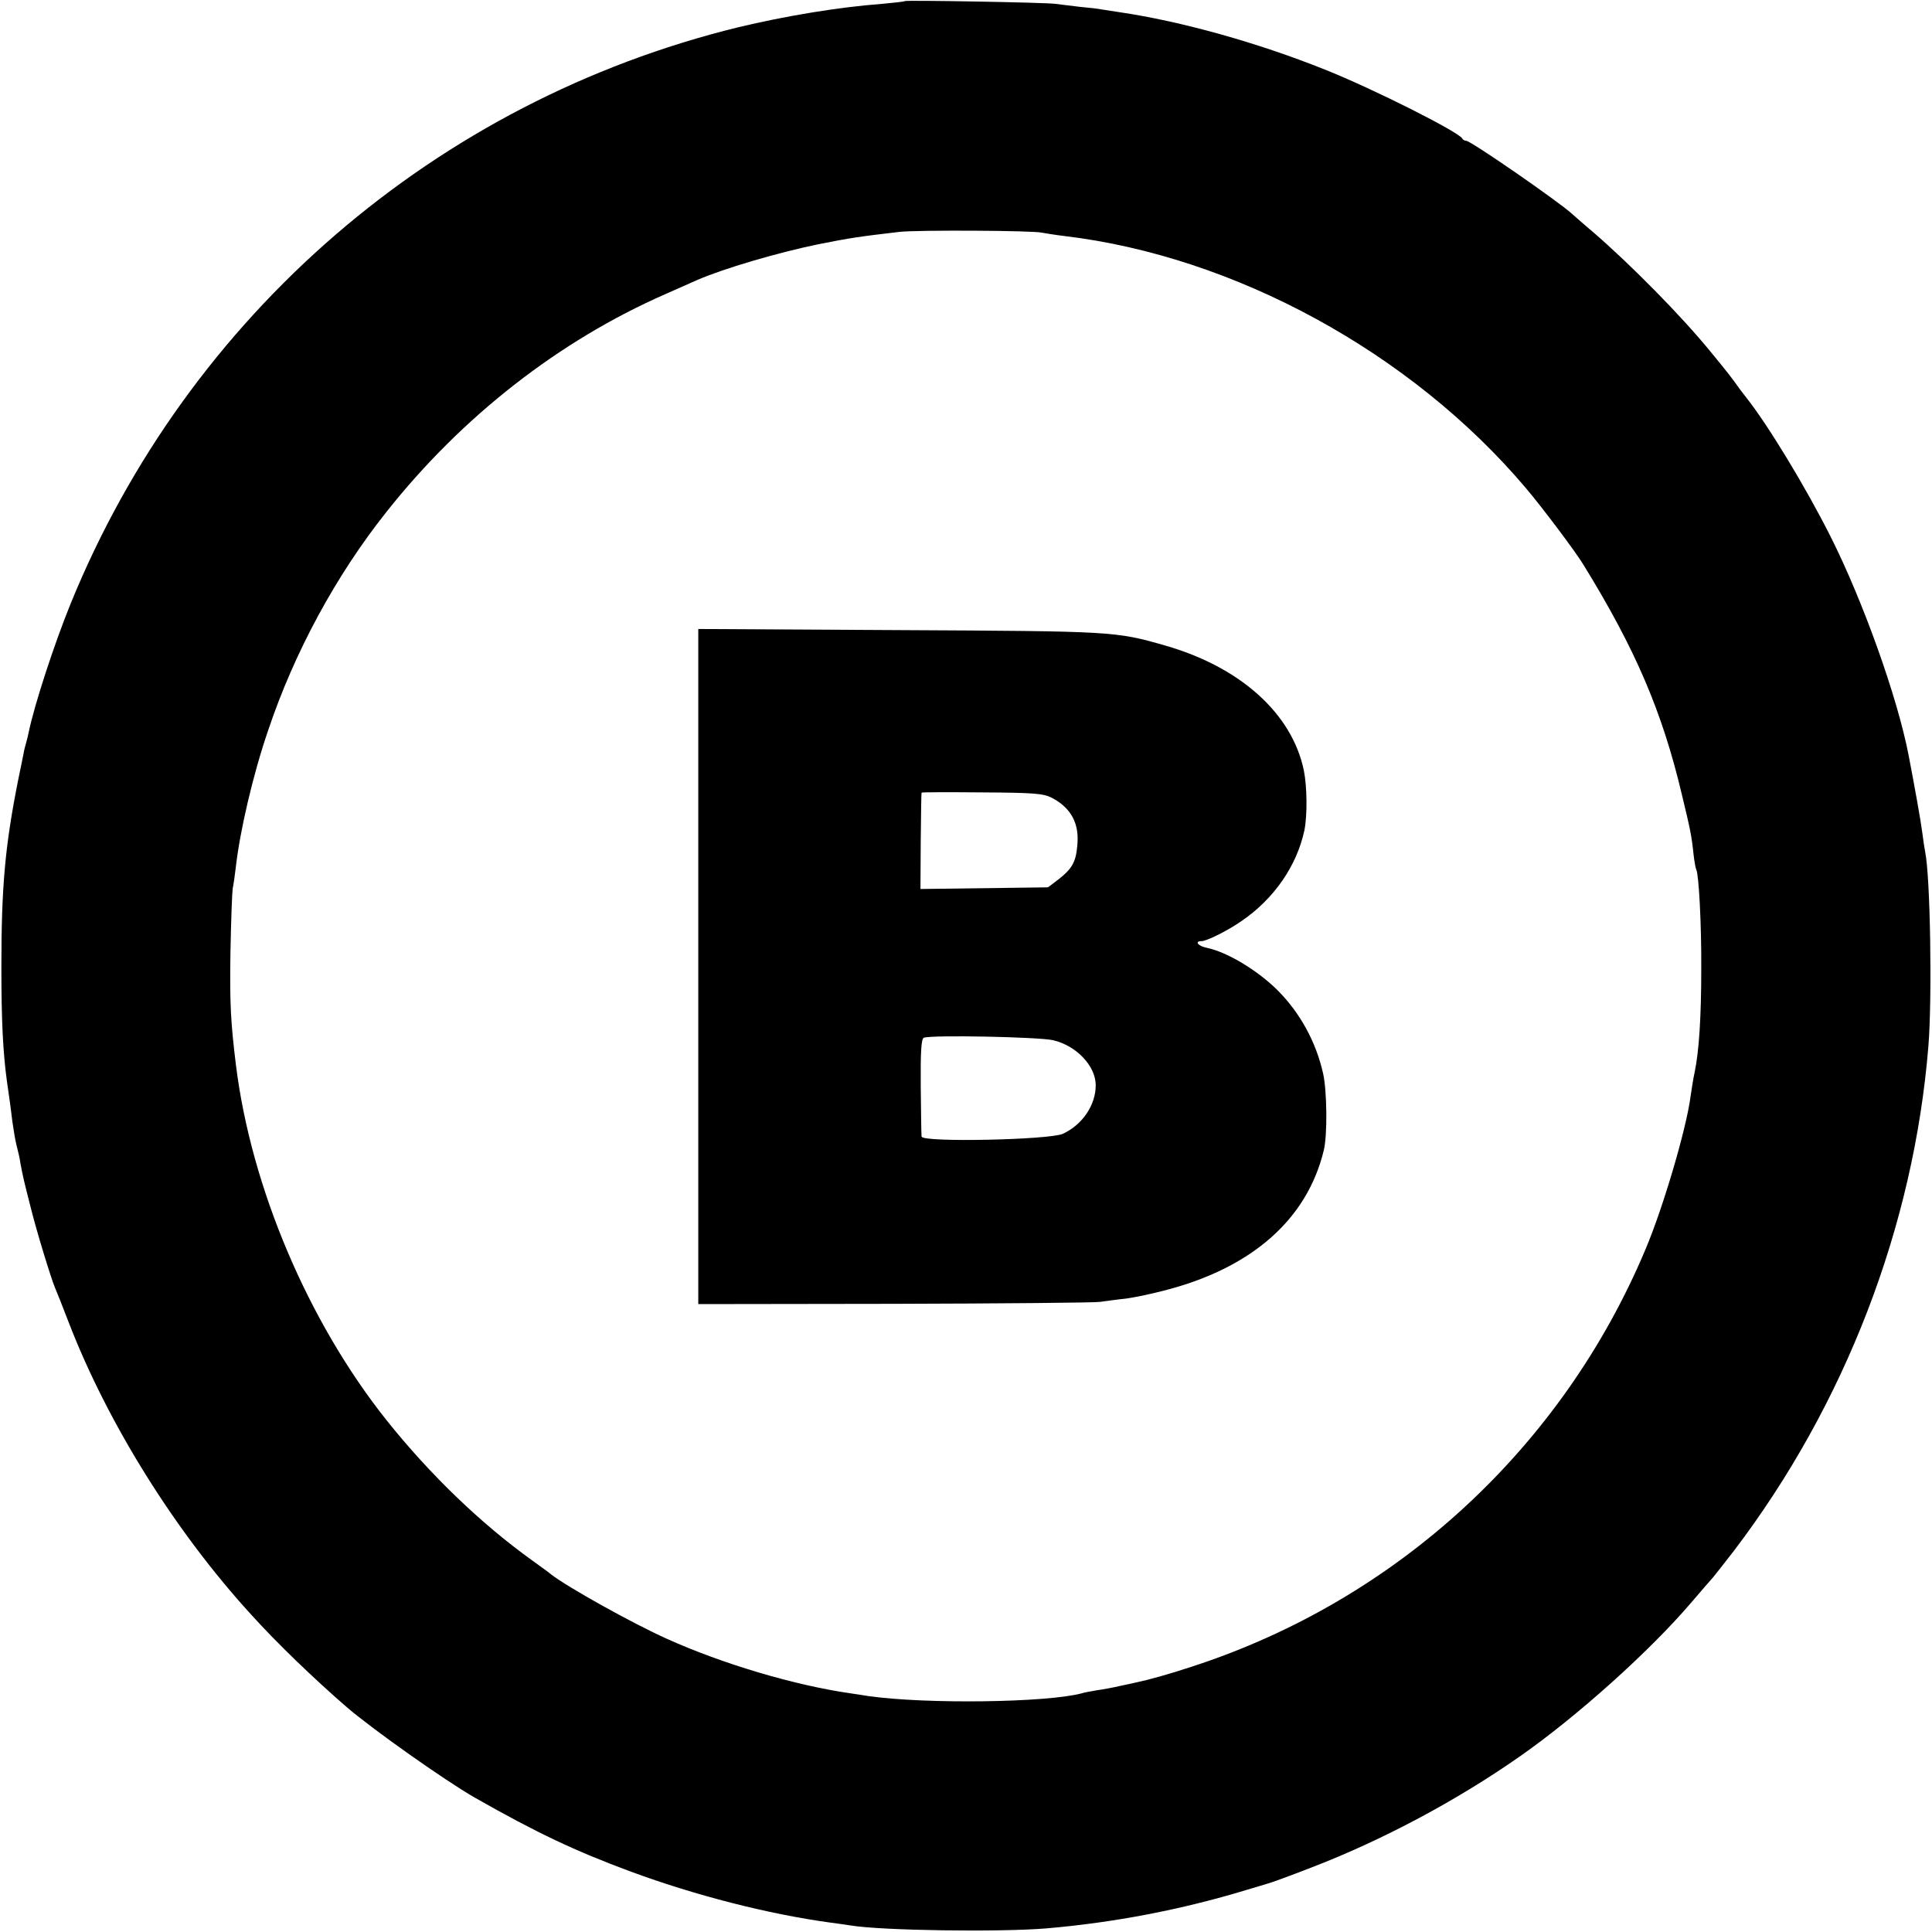 <?xml version="1.0" standalone="no"?>
<!DOCTYPE svg PUBLIC "-//W3C//DTD SVG 20010904//EN"
 "http://www.w3.org/TR/2001/REC-SVG-20010904/DTD/svg10.dtd">
<svg version="1.0" xmlns="http://www.w3.org/2000/svg"
 width="700pt" height="700pt" viewBox="0 0 700 700"
 preserveAspectRatio="xMidYMid meet">
<g transform="translate(0,700) scale(0.1,-0.1)"
fill="#000000" stroke="none">
<path d="M3278 6996 c-1 -2 -39 -6 -83 -10 -158 -12 -350 -44 -521 -85 -1094
-268 -1992 -1043 -2418 -2088 -61 -150 -132 -369 -152 -466 -2 -10 -6 -27 -9
-37 -3 -10 -8 -29 -10 -42 -3 -13 -11 -57 -20 -98 -47 -238 -60 -384 -60 -675
0 -196 6 -309 20 -412 10 -67 14 -99 20 -148 4 -27 10 -66 15 -85 5 -19 12
-48 14 -65 9 -48 13 -65 36 -155 21 -86 74 -259 89 -295 5 -11 28 -69 51 -129
141 -364 384 -754 660 -1056 92 -102 227 -232 346 -335 94 -81 356 -266 464
-328 225 -128 365 -194 565 -268 233 -86 497 -154 724 -185 25 -3 57 -8 71
-10 111 -19 541 -25 710 -11 247 21 491 68 725 139 39 12 75 22 80 24 6 1 78
27 160 59 254 98 521 240 750 400 208 145 474 384 623 559 37 43 72 84 78 90
5 6 40 50 77 98 402 529 651 1174 704 1828 14 175 7 616 -12 705 -2 11 -7 41
-10 67 -5 40 -27 164 -50 283 -41 211 -165 557 -282 790 -91 181 -229 408
-307 506 -12 15 -30 39 -41 55 -11 15 -31 41 -45 58 -14 17 -34 42 -45 55
-104 127 -285 311 -424 431 -36 30 -69 60 -75 65 -48 44 -367 265 -384 265 -6
0 -12 4 -14 8 -9 22 -322 180 -498 250 -242 97 -520 175 -745 208 -27 4 -57 9
-65 10 -8 2 -42 6 -76 9 -33 4 -74 9 -90 11 -32 5 -540 14 -546 10z m497 -839
c11 -2 47 -8 80 -12 618 -73 1259 -423 1674 -914 57 -67 179 -229 208 -277
188 -305 286 -533 357 -834 30 -124 35 -148 42 -215 3 -27 8 -53 10 -56 9 -16
19 -197 18 -359 0 -174 -8 -299 -24 -375 -5 -22 -11 -62 -15 -89 -15 -115 -98
-398 -162 -550 -302 -721 -902 -1273 -1643 -1514 -85 -28 -157 -48 -200 -57
-8 -2 -35 -8 -60 -13 -25 -6 -63 -13 -85 -16 -22 -4 -47 -8 -55 -11 -125 -34
-565 -40 -775 -10 -16 3 -46 7 -65 10 -201 29 -461 106 -663 197 -125 56 -362
188 -422 235 -5 5 -35 26 -65 48 -187 134 -372 312 -530 510 -284 357 -490
843 -545 1285 -19 155 -23 222 -20 410 2 113 6 216 8 230 3 14 8 48 11 75 15
134 63 340 118 500 95 283 246 561 428 790 273 345 625 620 1010 789 47 21 99
44 115 51 96 42 294 100 440 130 115 23 150 28 295 45 68 7 480 5 515 -3z"/>
<path d="M2530 3498 l0 -1223 707 1 c390 1 726 4 748 7 22 3 65 9 95 12 30 4
97 18 149 32 310 82 507 257 567 504 14 55 12 216 -2 279 -26 116 -84 221
-166 303 -74 73 -183 138 -256 153 -31 6 -45 24 -19 24 19 0 95 38 144 72 119
81 201 200 229 329 11 55 10 158 -2 218 -43 206 -230 374 -502 452 -181 52
-189 52 -964 56 l-728 4 0 -1223z m1280 612 c71 -37 102 -94 93 -176 -5 -58
-20 -83 -69 -121 l-37 -28 -231 -3 -231 -3 1 173 c1 95 2 174 3 176 0 2 99 2
219 1 187 -1 222 -4 252 -19z m6 -879 c85 -20 154 -94 154 -163 0 -72 -48
-143 -119 -176 -49 -22 -510 -32 -512 -10 -1 7 -2 90 -3 183 -1 126 2 171 11
175 26 11 419 3 469 -9z"/>
</g>
</svg>
